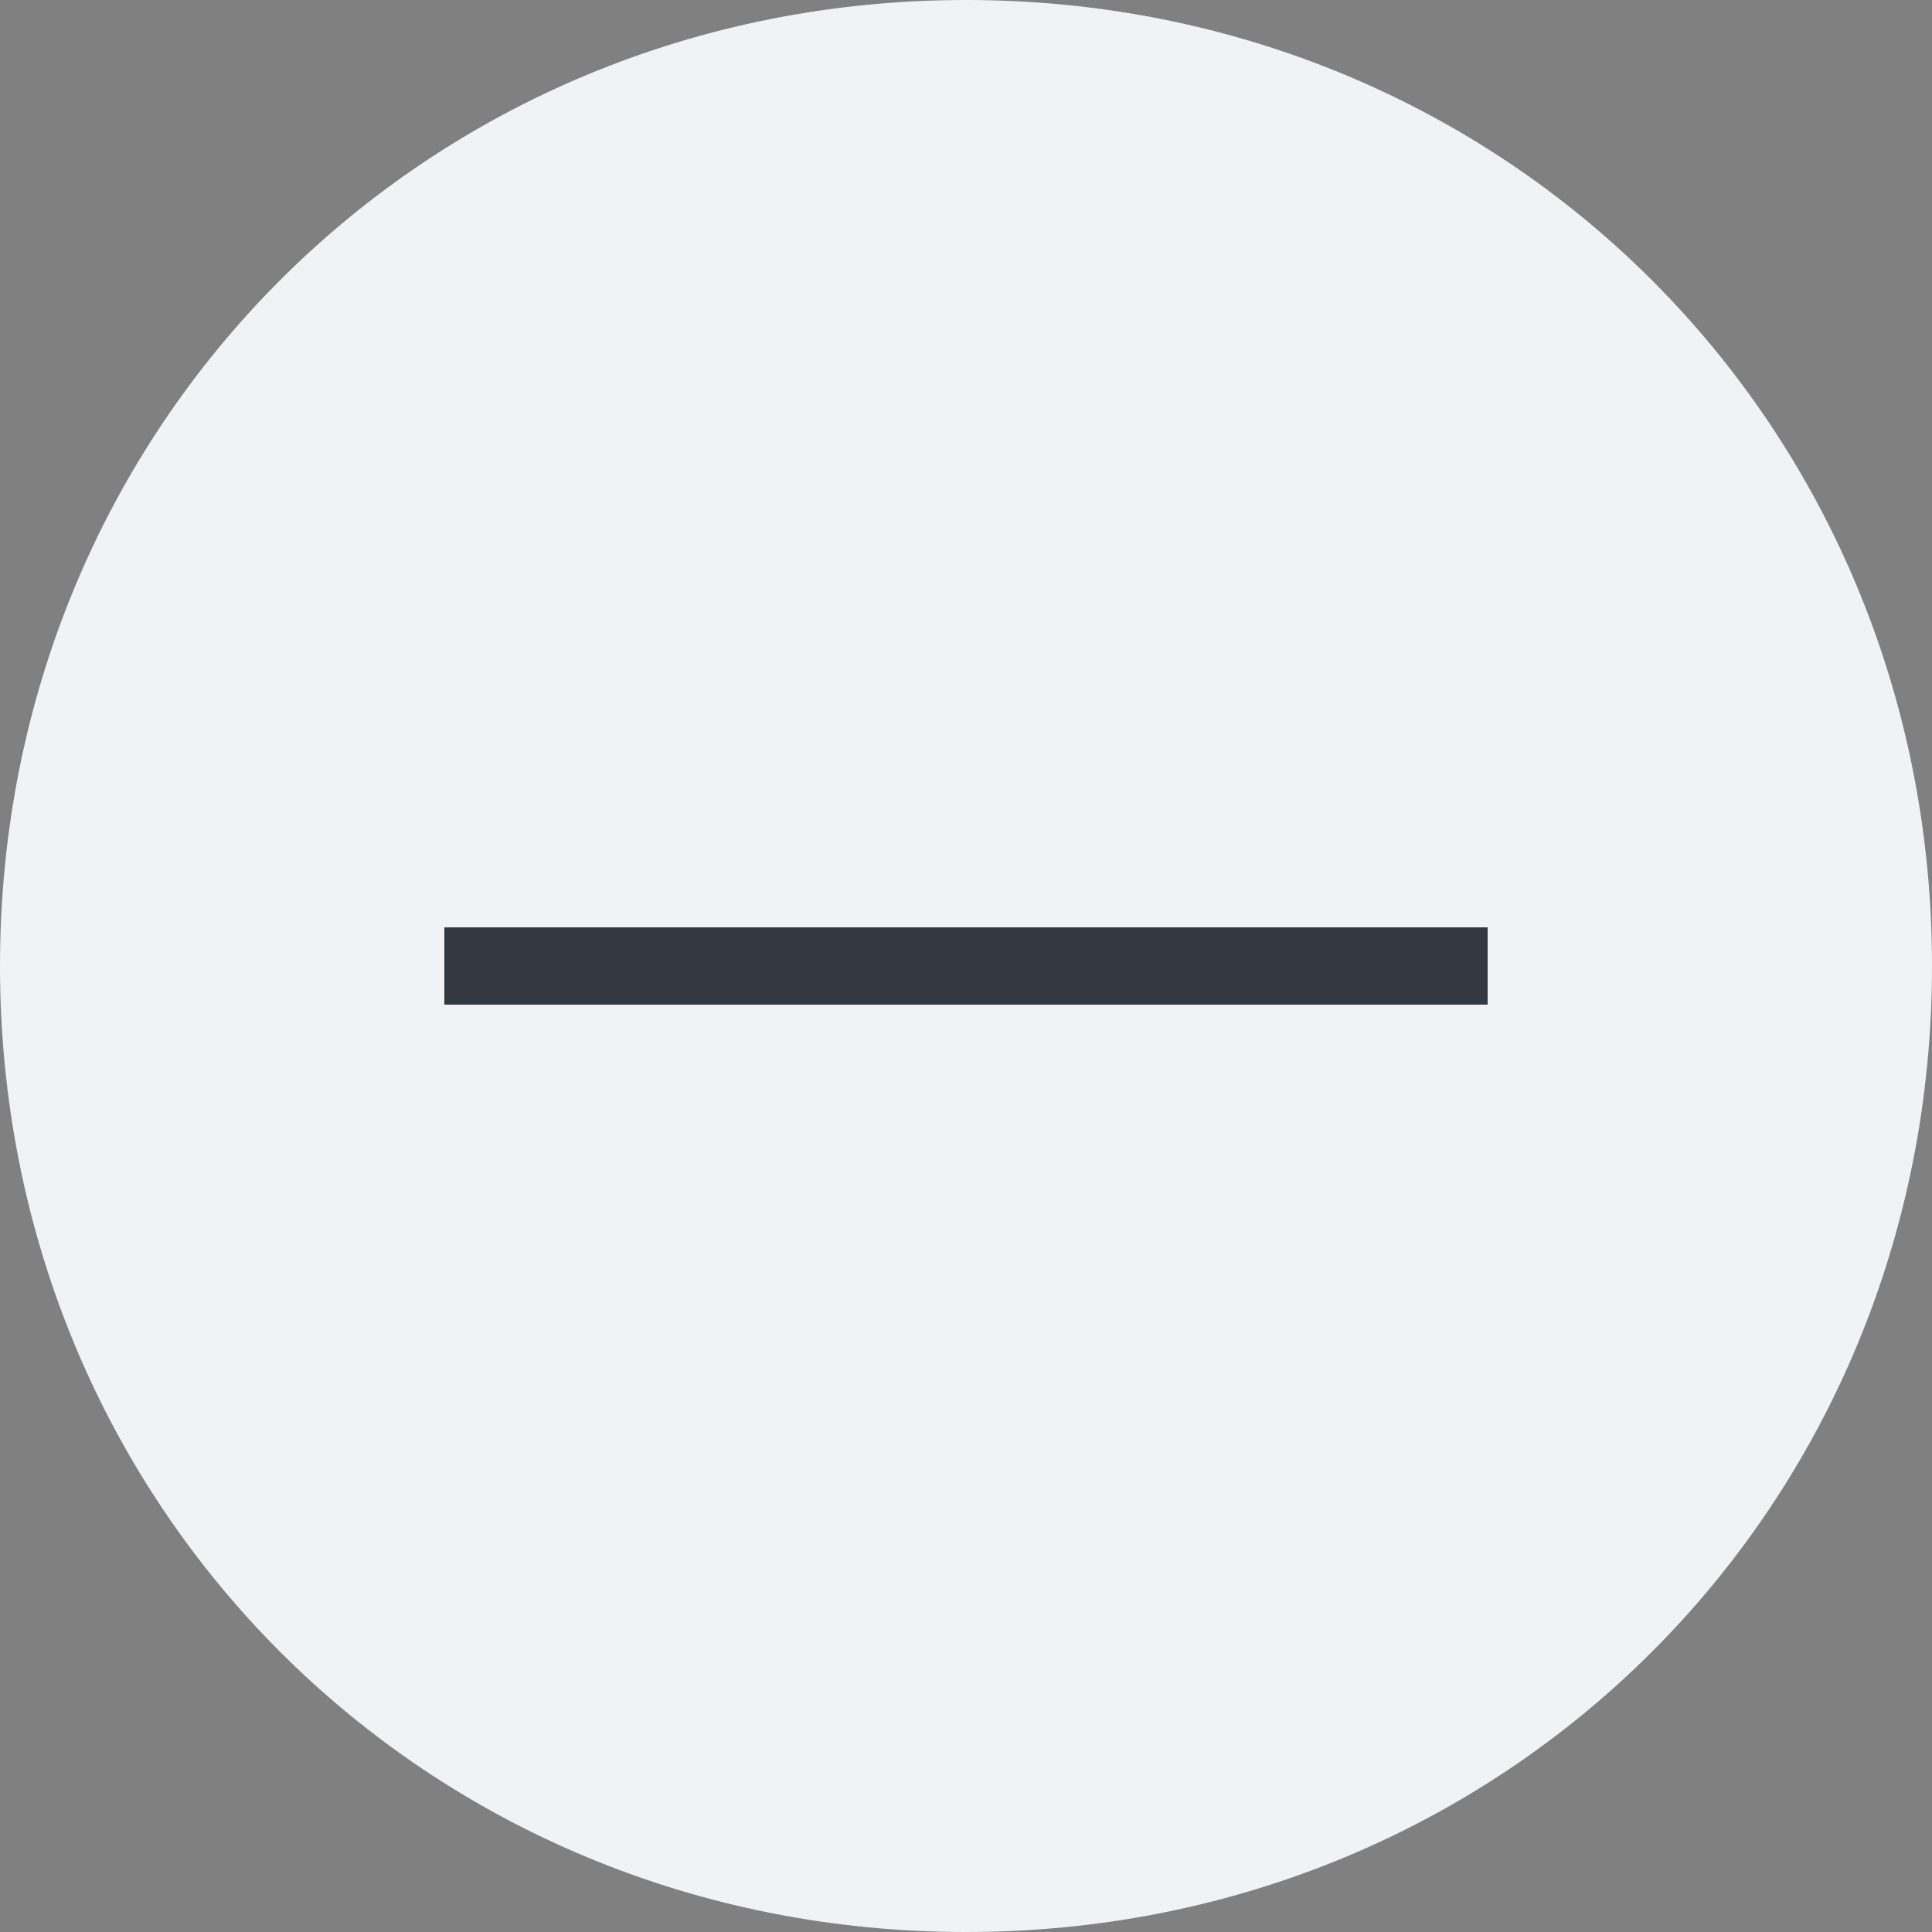 <?xml version="1.0" encoding="UTF-8"?> <svg xmlns="http://www.w3.org/2000/svg" width="100" height="100" viewBox="0 0 100 100" fill="none"><rect x="0" y="0" width="100" height="100" fill="#808080" stroke="none"/><rect x="23" y="46" width="60" height="12" fill="#323941"></rect><path fill-rule="evenodd" clip-rule="evenodd" d="M50 0C78 0 100 22 100 50C100 78 78 100 50 100C22 100 0 78 0 50C0 22 22 0 50 0ZM23 48H77V52H23V48Z" fill="#F1F2F5"></path></svg> 